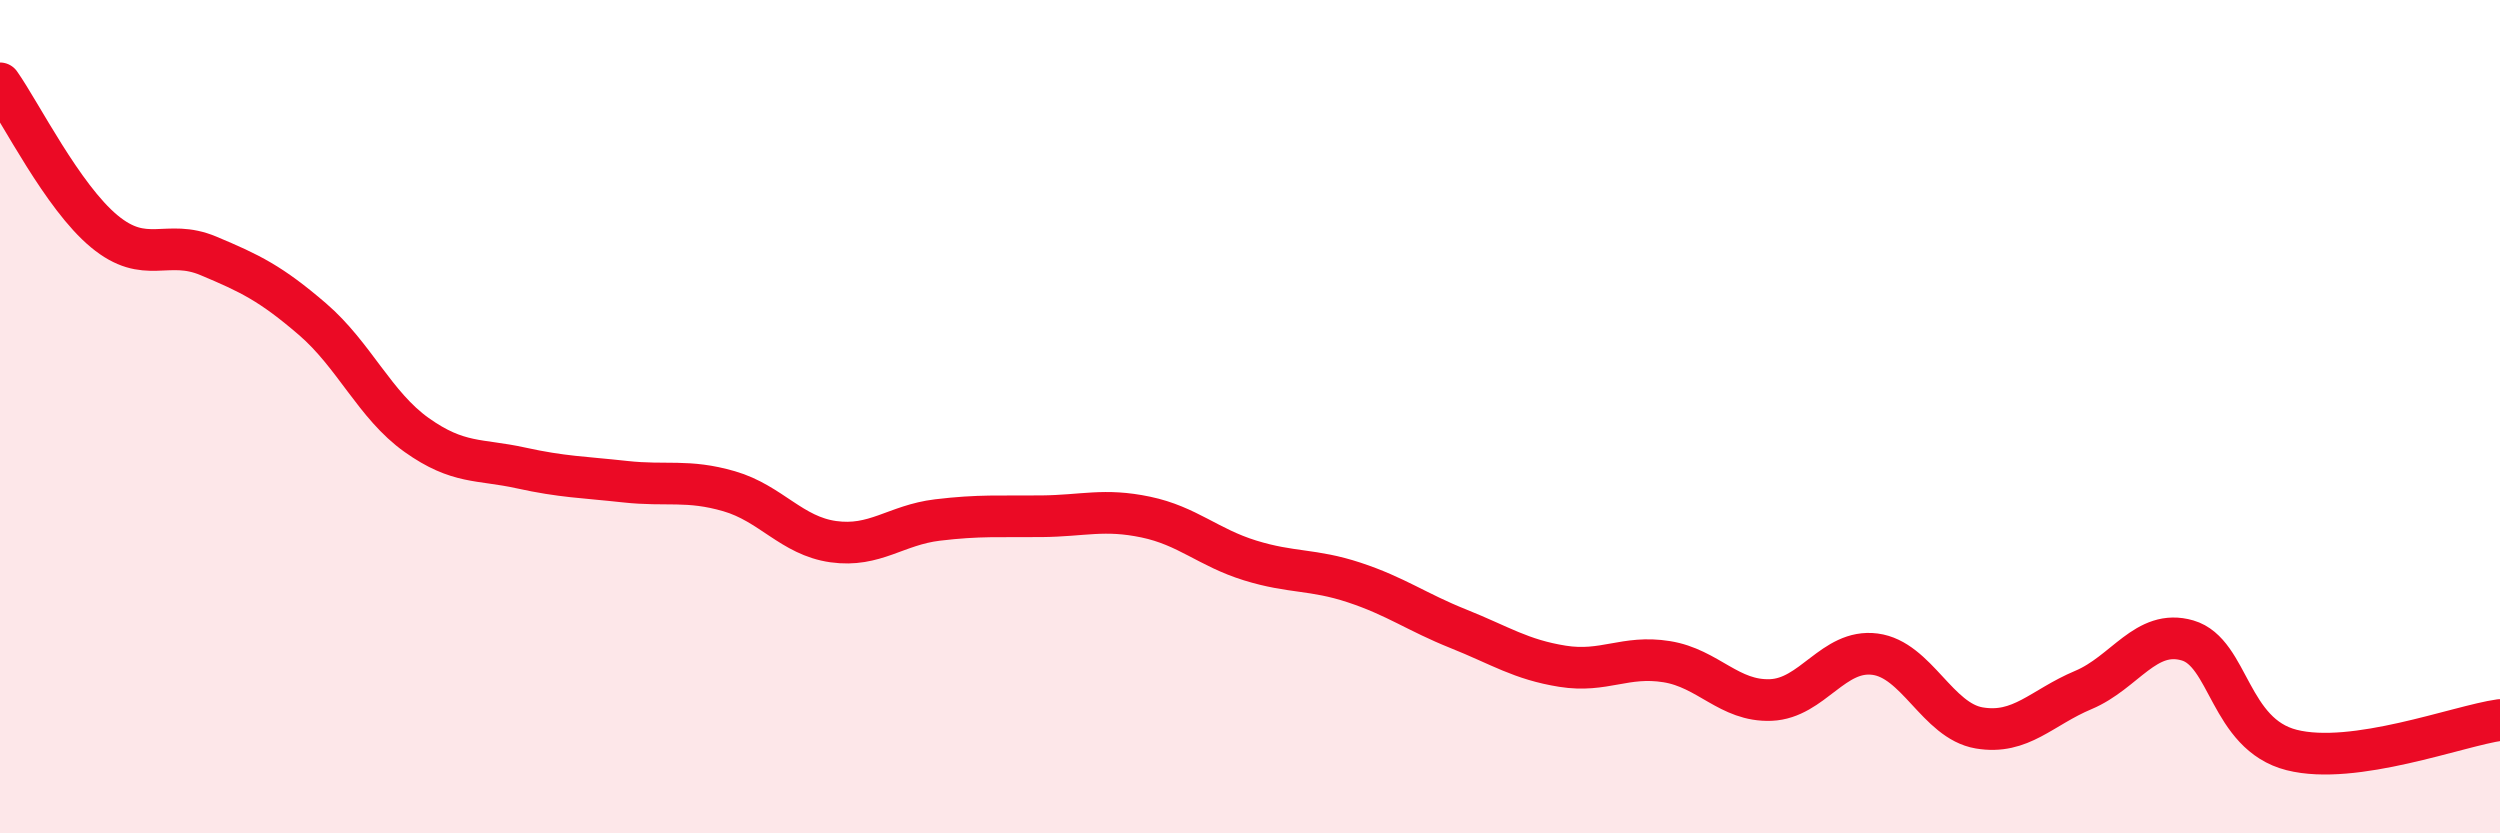 
    <svg width="60" height="20" viewBox="0 0 60 20" xmlns="http://www.w3.org/2000/svg">
      <path
        d="M 0,2 C 0.5,2.71 1.5,4.72 2.5,5.55 C 3.5,6.38 4,5.72 5,6.14 C 6,6.56 6.5,6.8 7.5,7.66 C 8.5,8.52 9,9.73 10,10.44 C 11,11.15 11.5,11.01 12.5,11.23 C 13.5,11.45 14,11.45 15,11.56 C 16,11.67 16.5,11.5 17.5,11.79 C 18.5,12.08 19,12.86 20,13 C 21,13.14 21.5,12.6 22.5,12.48 C 23.5,12.36 24,12.4 25,12.39 C 26,12.38 26.5,12.2 27.5,12.41 C 28.5,12.62 29,13.14 30,13.45 C 31,13.76 31.5,13.65 32.5,13.98 C 33.5,14.31 34,14.69 35,15.09 C 36,15.49 36.5,15.83 37.5,15.99 C 38.5,16.15 39,15.72 40,15.88 C 41,16.04 41.5,16.84 42.5,16.8 C 43.5,16.76 44,15.57 45,15.7 C 46,15.83 46.5,17.3 47.5,17.47 C 48.5,17.64 49,16.98 50,16.56 C 51,16.14 51.5,15.08 52.5,15.37 C 53.5,15.66 53.5,17.62 55,18 C 56.5,18.38 59,17.42 60,17.28L60 20L0 20Z"
        fill="#EB0A25"
        opacity="0.1"
        stroke-linecap="round"
        stroke-linejoin="round"
      />
      <path
        d="M 0,2 C 0.5,2.71 1.5,4.72 2.5,5.55 C 3.5,6.38 4,5.72 5,6.14 C 6,6.56 6.5,6.8 7.5,7.66 C 8.5,8.52 9,9.73 10,10.44 C 11,11.15 11.5,11.01 12.5,11.23 C 13.5,11.45 14,11.45 15,11.56 C 16,11.67 16.5,11.5 17.5,11.79 C 18.5,12.08 19,12.86 20,13 C 21,13.14 21.5,12.6 22.5,12.48 C 23.5,12.36 24,12.4 25,12.39 C 26,12.38 26.5,12.2 27.5,12.41 C 28.5,12.62 29,13.14 30,13.45 C 31,13.76 31.5,13.65 32.5,13.98 C 33.5,14.31 34,14.69 35,15.09 C 36,15.49 36.5,15.83 37.5,15.99 C 38.5,16.15 39,15.72 40,15.88 C 41,16.04 41.5,16.84 42.5,16.8 C 43.5,16.76 44,15.57 45,15.7 C 46,15.83 46.5,17.3 47.5,17.47 C 48.5,17.64 49,16.98 50,16.56 C 51,16.14 51.5,15.08 52.5,15.37 C 53.5,15.66 53.5,17.62 55,18 C 56.5,18.38 59,17.42 60,17.28"
        stroke="#EB0A25"
        stroke-width="1"
        fill="none"
        stroke-linecap="round"
        stroke-linejoin="round"
      />
    </svg>
  